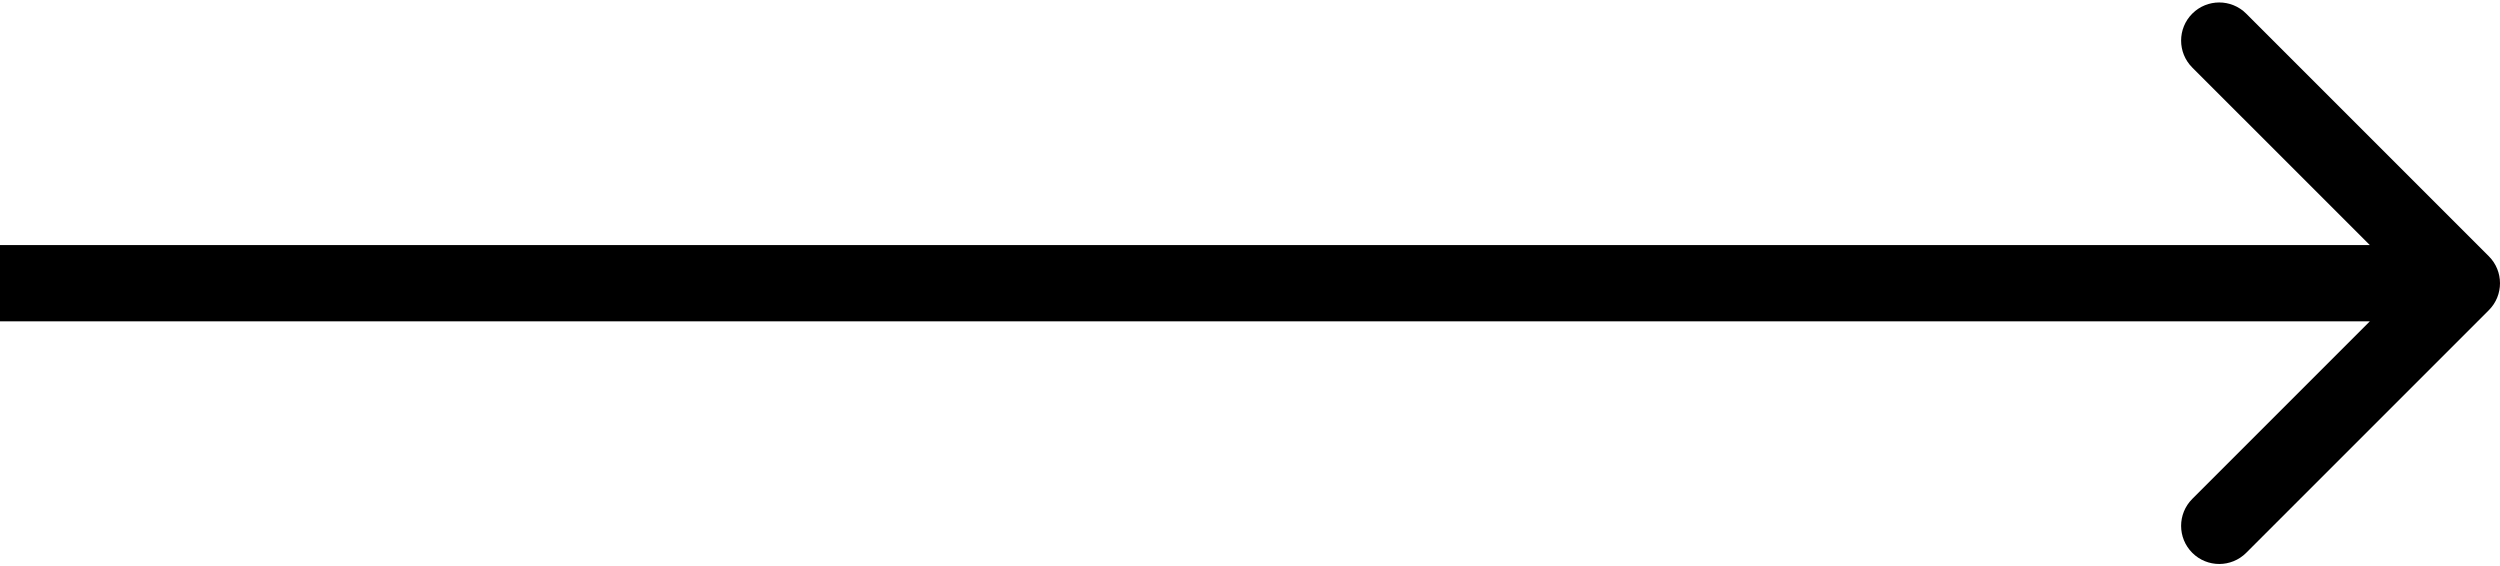 <?xml version="1.0" encoding="UTF-8"?> <svg xmlns="http://www.w3.org/2000/svg" width="459" height="104" viewBox="0 0 459 104" fill="none"> <path d="M456.95 56.95C459.683 54.216 459.683 49.784 456.95 47.05L412.402 2.503C409.668 -0.231 405.236 -0.231 402.503 2.503C399.769 5.236 399.769 9.668 402.503 12.402L442.101 52L402.503 91.598C399.769 94.332 399.769 98.764 402.503 101.498C405.236 104.231 409.668 104.231 412.402 101.498L456.95 56.95ZM-6.11959e-07 59L452 59L452 45L6.11959e-07 45L-6.11959e-07 59Z" fill="black"></path> </svg> 